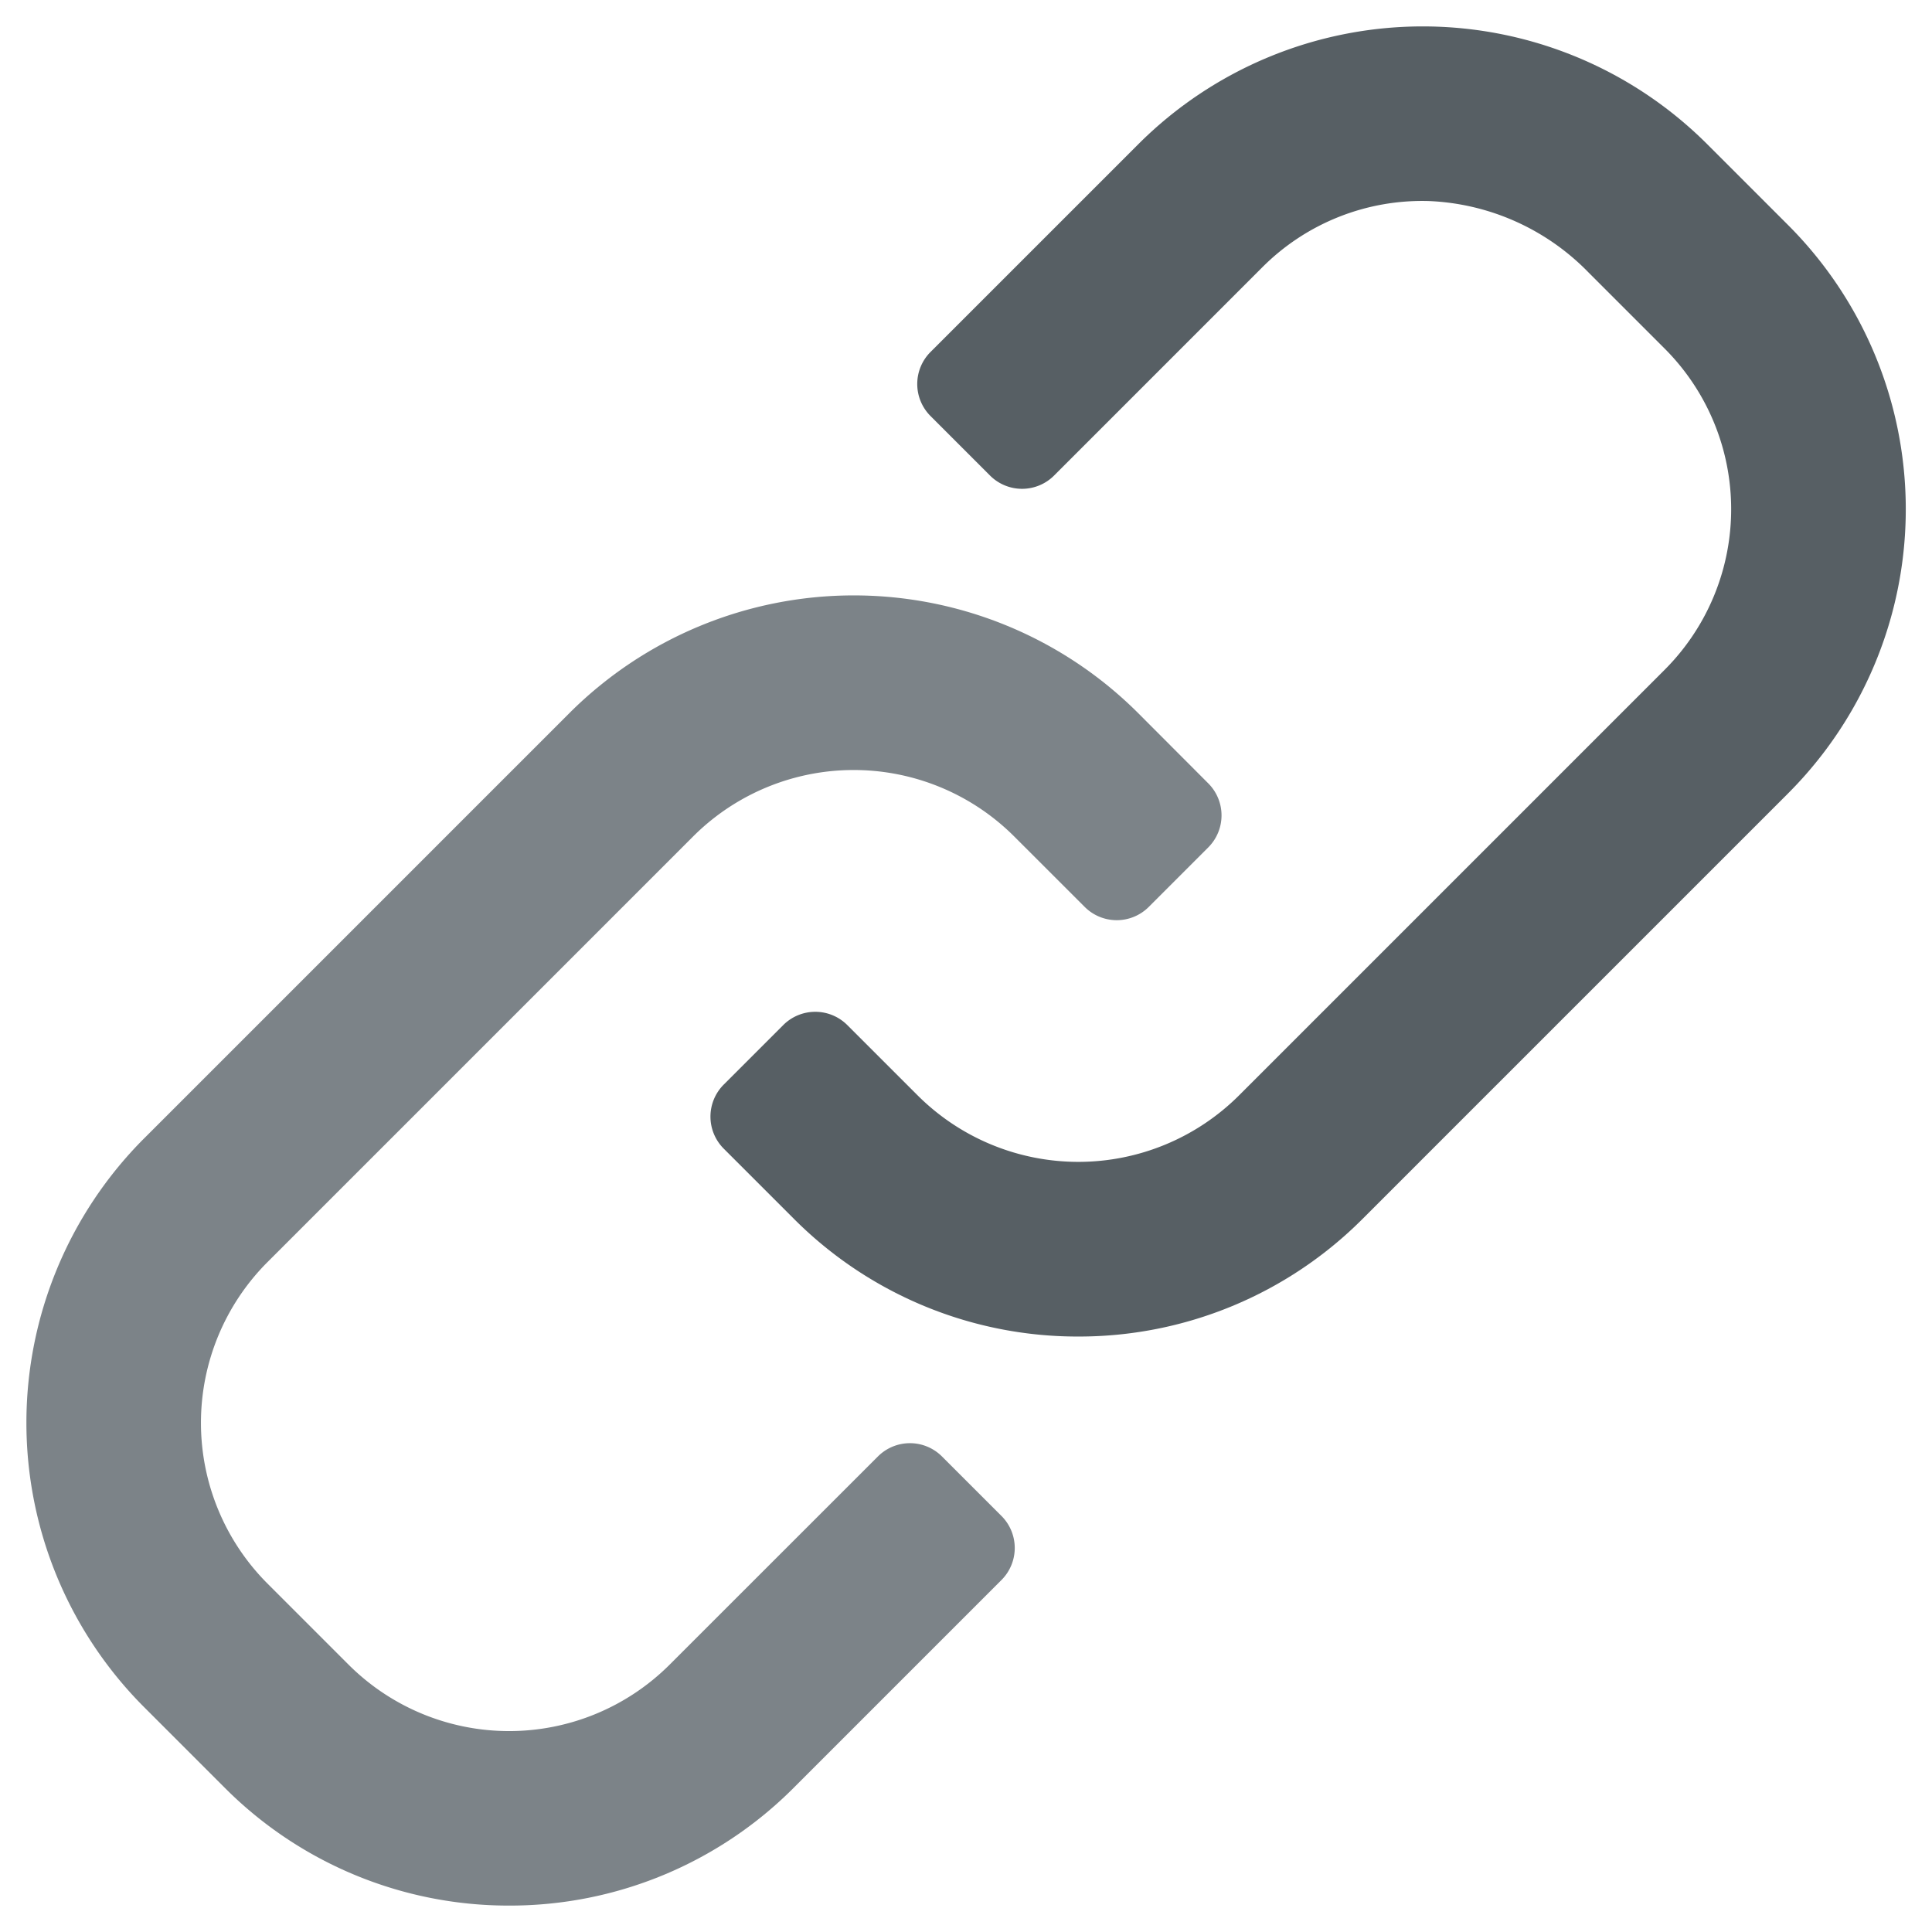<?xml version="1.0" encoding="UTF-8"?>
<svg xmlns="http://www.w3.org/2000/svg" viewBox="0 0 128 128">
  <g>
    <path d="m71.439 88.549a26.542 26.542 0 0 1 -18.829-7.787l-4.662-4.662a3 3 0 0 1 0-4.242l3.945-3.945a3 3 0 0 1 4.242 0l4.665 4.663a15.07 15.07 0 0 0 21.286 0l28.2-28.2a15.049 15.049 0 0 0 0-21.283l-5.05-5.05a15.648 15.648 0 0 0 -10.571-4.723 14.959 14.959 0 0 0 -11.045 4.4l-13.785 13.787a3 3 0 0 1 -4.242 0l-3.944-3.944a3 3 0 0 1 0-4.243l13.785-13.784a26.657 26.657 0 0 1 37.656 0l5.373 5.372a26.627 26.627 0 0 1 0 37.658l-28.2 28.2a26.546 26.546 0 0 1 -18.824 7.783z" fill="#575f64"></path>
    <path d="m33.738 126.25a26.545 26.545 0 0 1 -18.829-7.786l-5.373-5.373a26.659 26.659 0 0 1 0-37.658l28.2-28.2a26.66 26.66 0 0 1 37.658 0l4.657 4.667a3 3 0 0 1 0 4.242l-3.943 3.944a3 3 0 0 1 -4.243 0l-4.665-4.662a15.05 15.05 0 0 0 -21.285 0l-28.2 28.2a15.068 15.068 0 0 0 0 21.285l5.372 5.372a15.052 15.052 0 0 0 21.285 0l13.793-13.788a3 3 0 0 1 4.242 0l3.944 3.944a3 3 0 0 1 0 4.242l-13.784 13.785a26.549 26.549 0 0 1 -18.829 7.786z" fill="#7c8388"></path>
  </g>
</svg>
